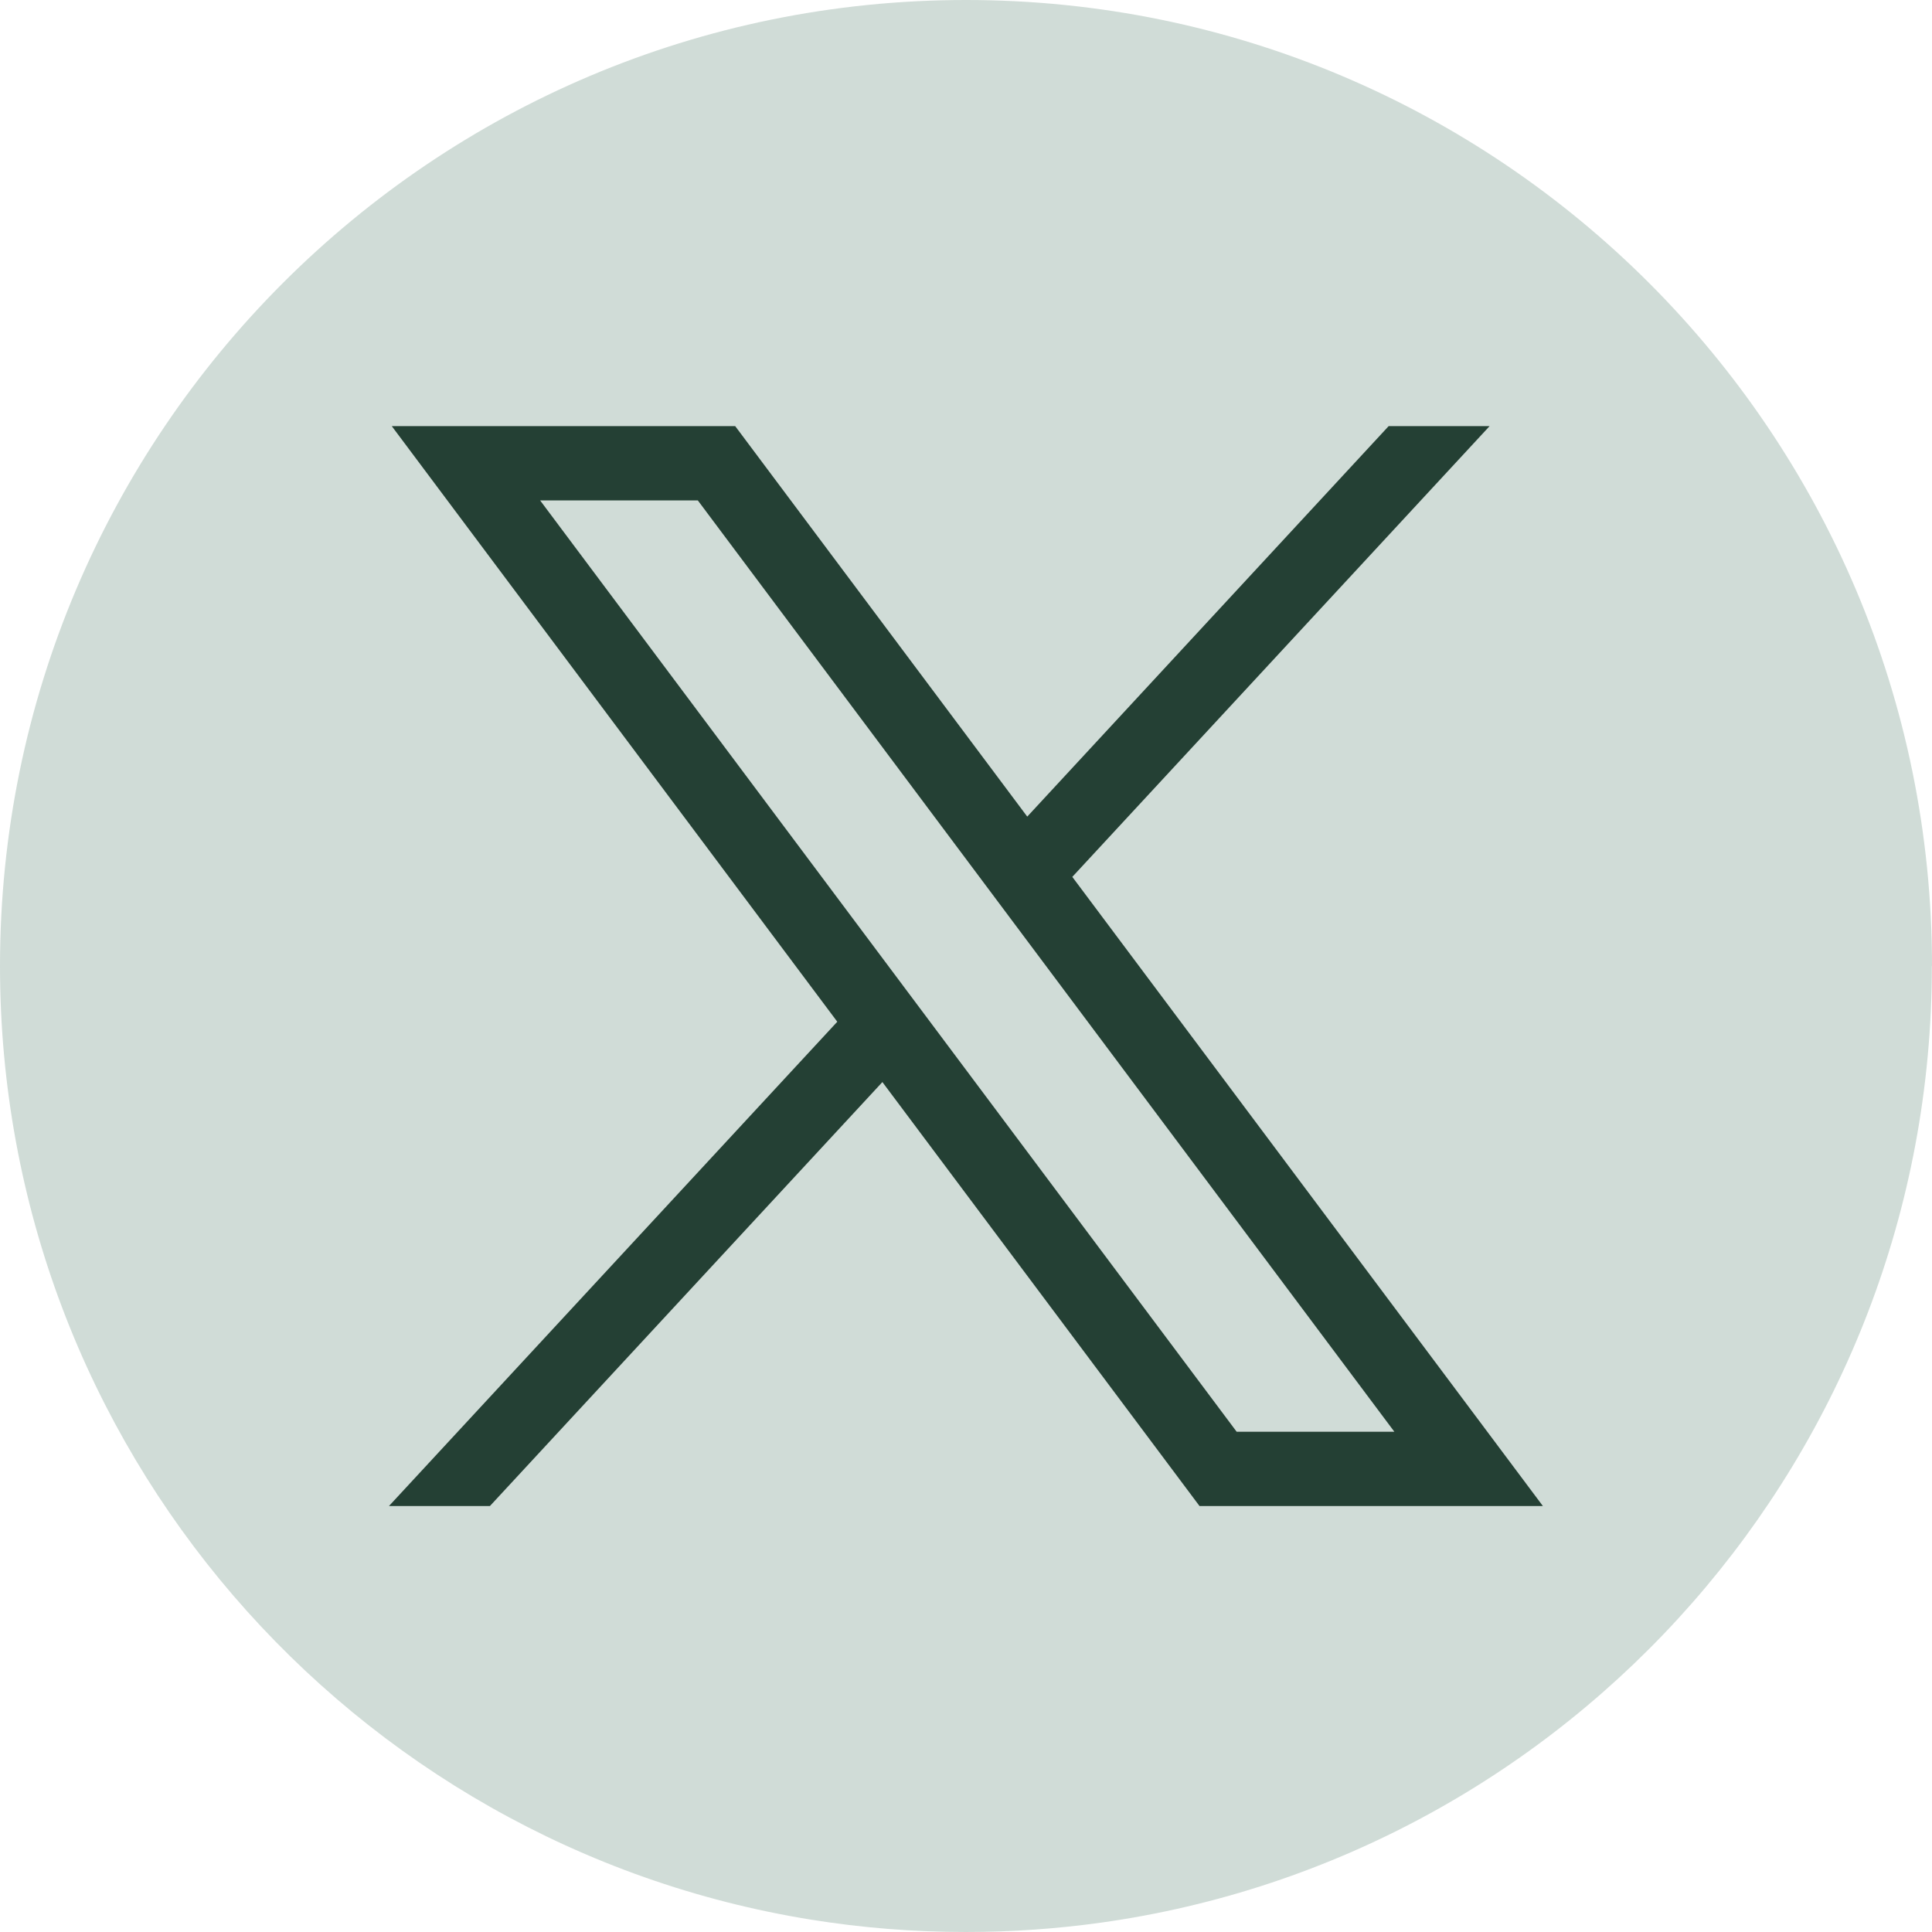 <svg width="40" height="40" viewBox="0 0 40 40" fill="none" xmlns="http://www.w3.org/2000/svg">
<path opacity="0.4" d="M39.997 20.001C39.997 30.102 32.51 38.453 22.783 39.808C21.874 39.934 20.943 40 19.999 40C18.908 40 17.838 39.913 16.795 39.745C7.273 38.212 0 29.955 0 20.001C0 8.955 8.955 0 20 0C31.045 0 40 8.955 40 20.001H39.997Z" fill="#8AA99C"/>
<path d="M8.111 8.822L17.335 21.154L8.053 31.181H10.143L18.269 22.403L24.835 31.181H31.944L22.201 18.155L30.841 8.822H28.751L21.268 16.907L15.221 8.822H8.112H8.111ZM11.183 10.361H14.448L28.869 29.643H25.604L11.183 10.361Z" fill="#244034"/>
</svg>
